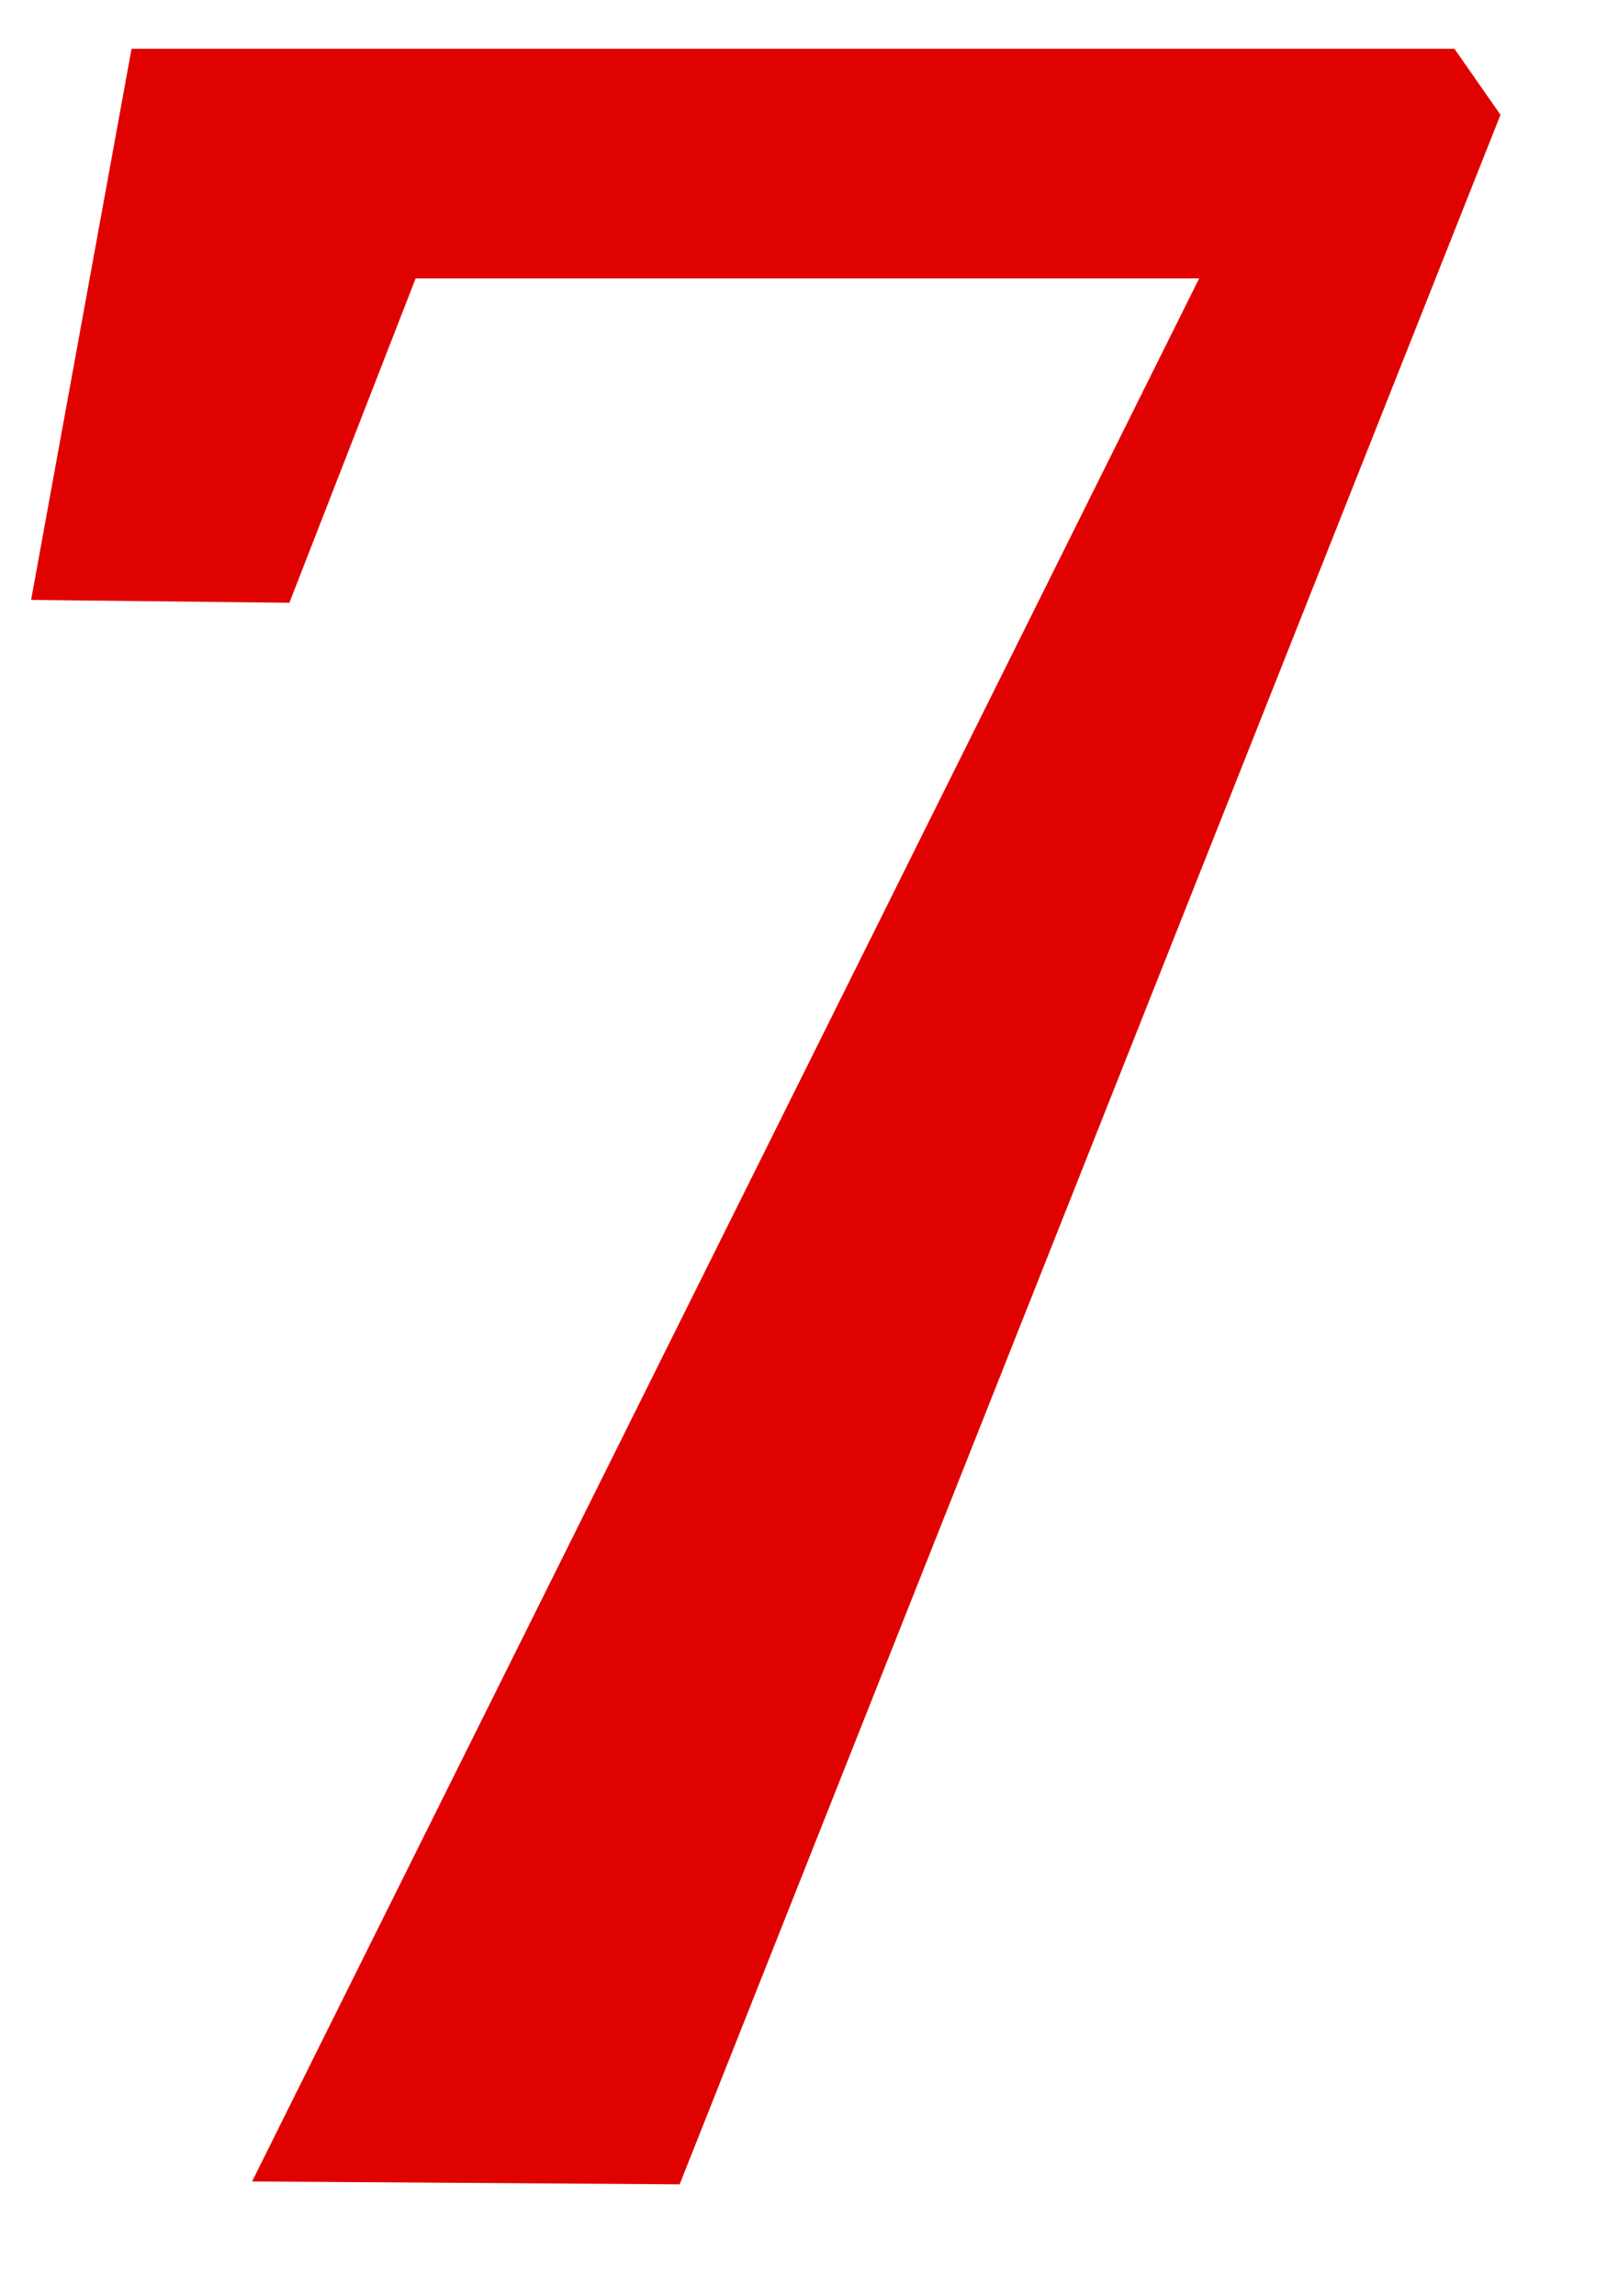 <?xml version="1.0" encoding="UTF-8"?> <svg xmlns="http://www.w3.org/2000/svg" width="14" height="20" viewBox="0 0 14 20" fill="none"> <path d="M3.621 2.425L2.521 5.25L0.271 5.225L1.146 0.425H12.671L13.072 1L5.921 19.025L2.196 19L10.447 2.425H3.621Z" fill="#E00101"></path> </svg> 